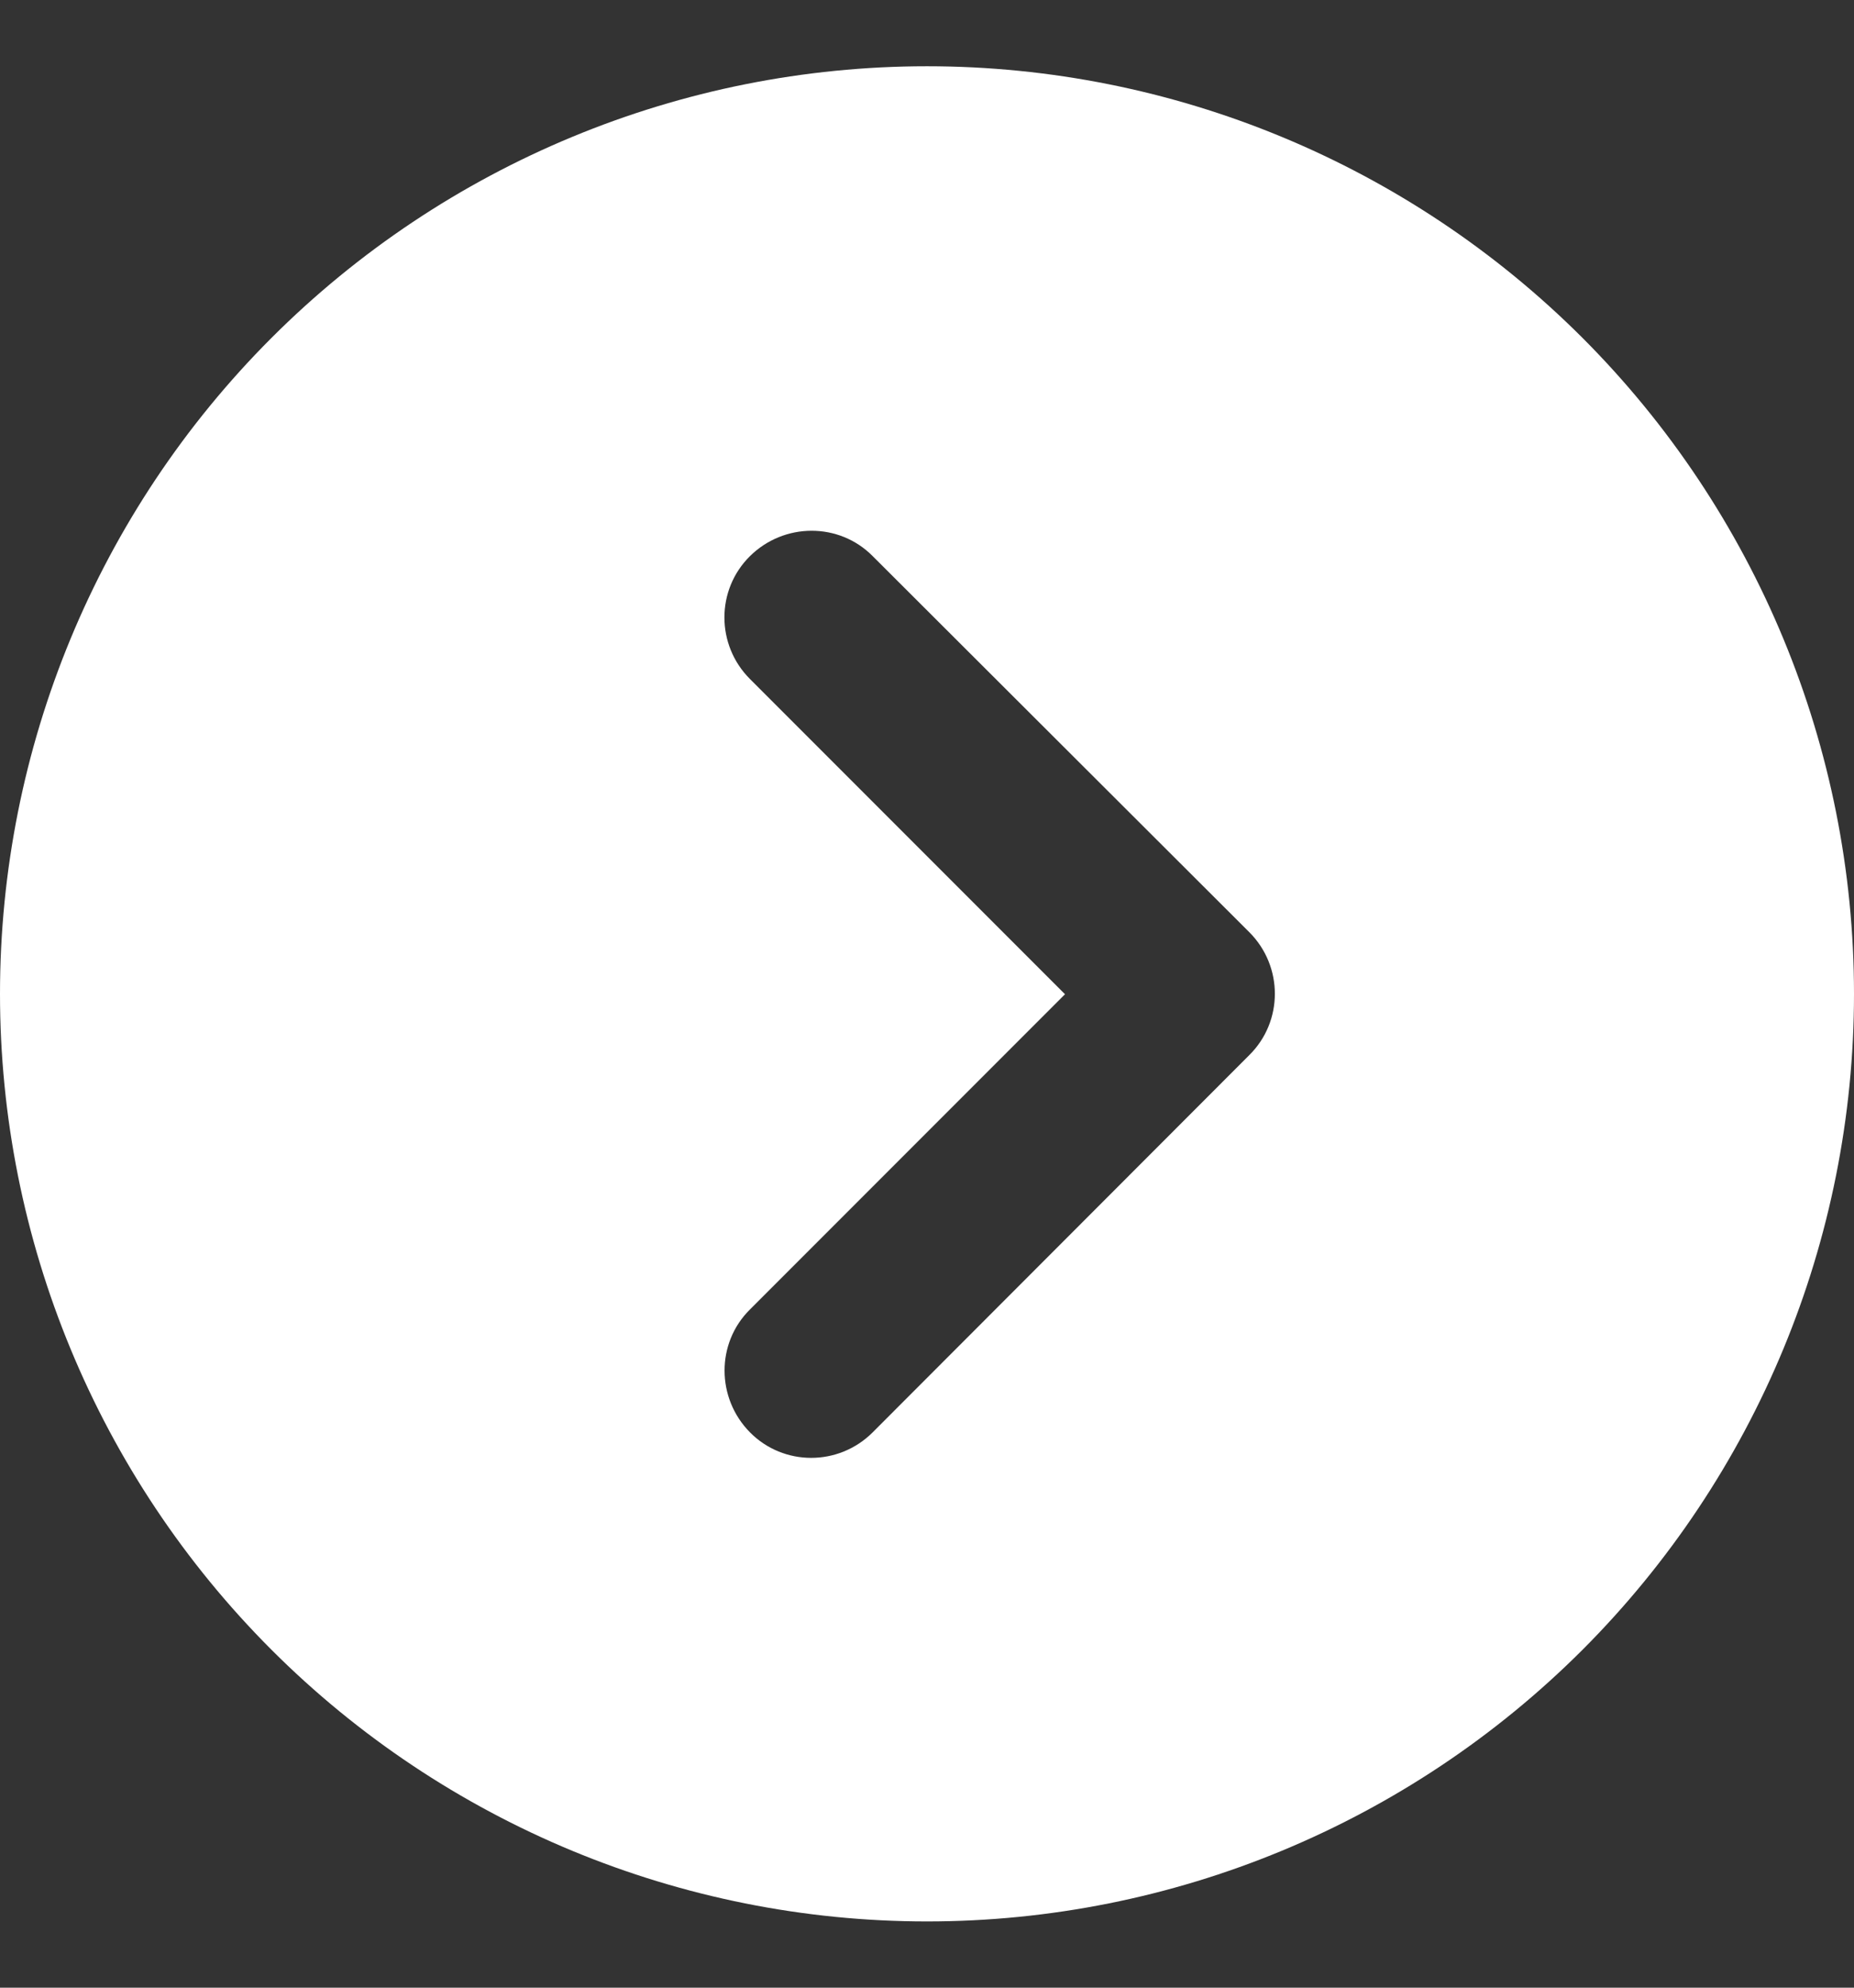 <svg width="14" height="15" viewBox="0 0 14 15" fill="none" xmlns="http://www.w3.org/2000/svg">
<rect x="0" y="0" width="14" height="15" fill="#333333" stroke="none"/>
<path d="M0 7.5C0 9.357 0.737 11.137 2.05 12.45C3.363 13.762 5.143 14.5 7 14.5C8.857 14.5 10.637 13.762 11.95 12.45C13.262 11.137 14 9.357 14 7.5C14 5.643 13.262 3.863 11.95 2.55C10.637 1.238 8.857 0.5 7 0.5C5.143 0.5 3.363 1.238 2.05 2.55C0.737 3.863 0 5.643 0 7.5ZM6.59 10.809C6.333 11.066 5.917 11.066 5.663 10.809C5.409 10.552 5.406 10.136 5.663 9.882L8.042 7.503L5.663 5.124C5.406 4.867 5.406 4.451 5.663 4.197C5.92 3.943 6.336 3.94 6.59 4.197L9.434 7.035C9.691 7.292 9.691 7.708 9.434 7.962L6.59 10.809Z" fill="white"/>
</svg>
